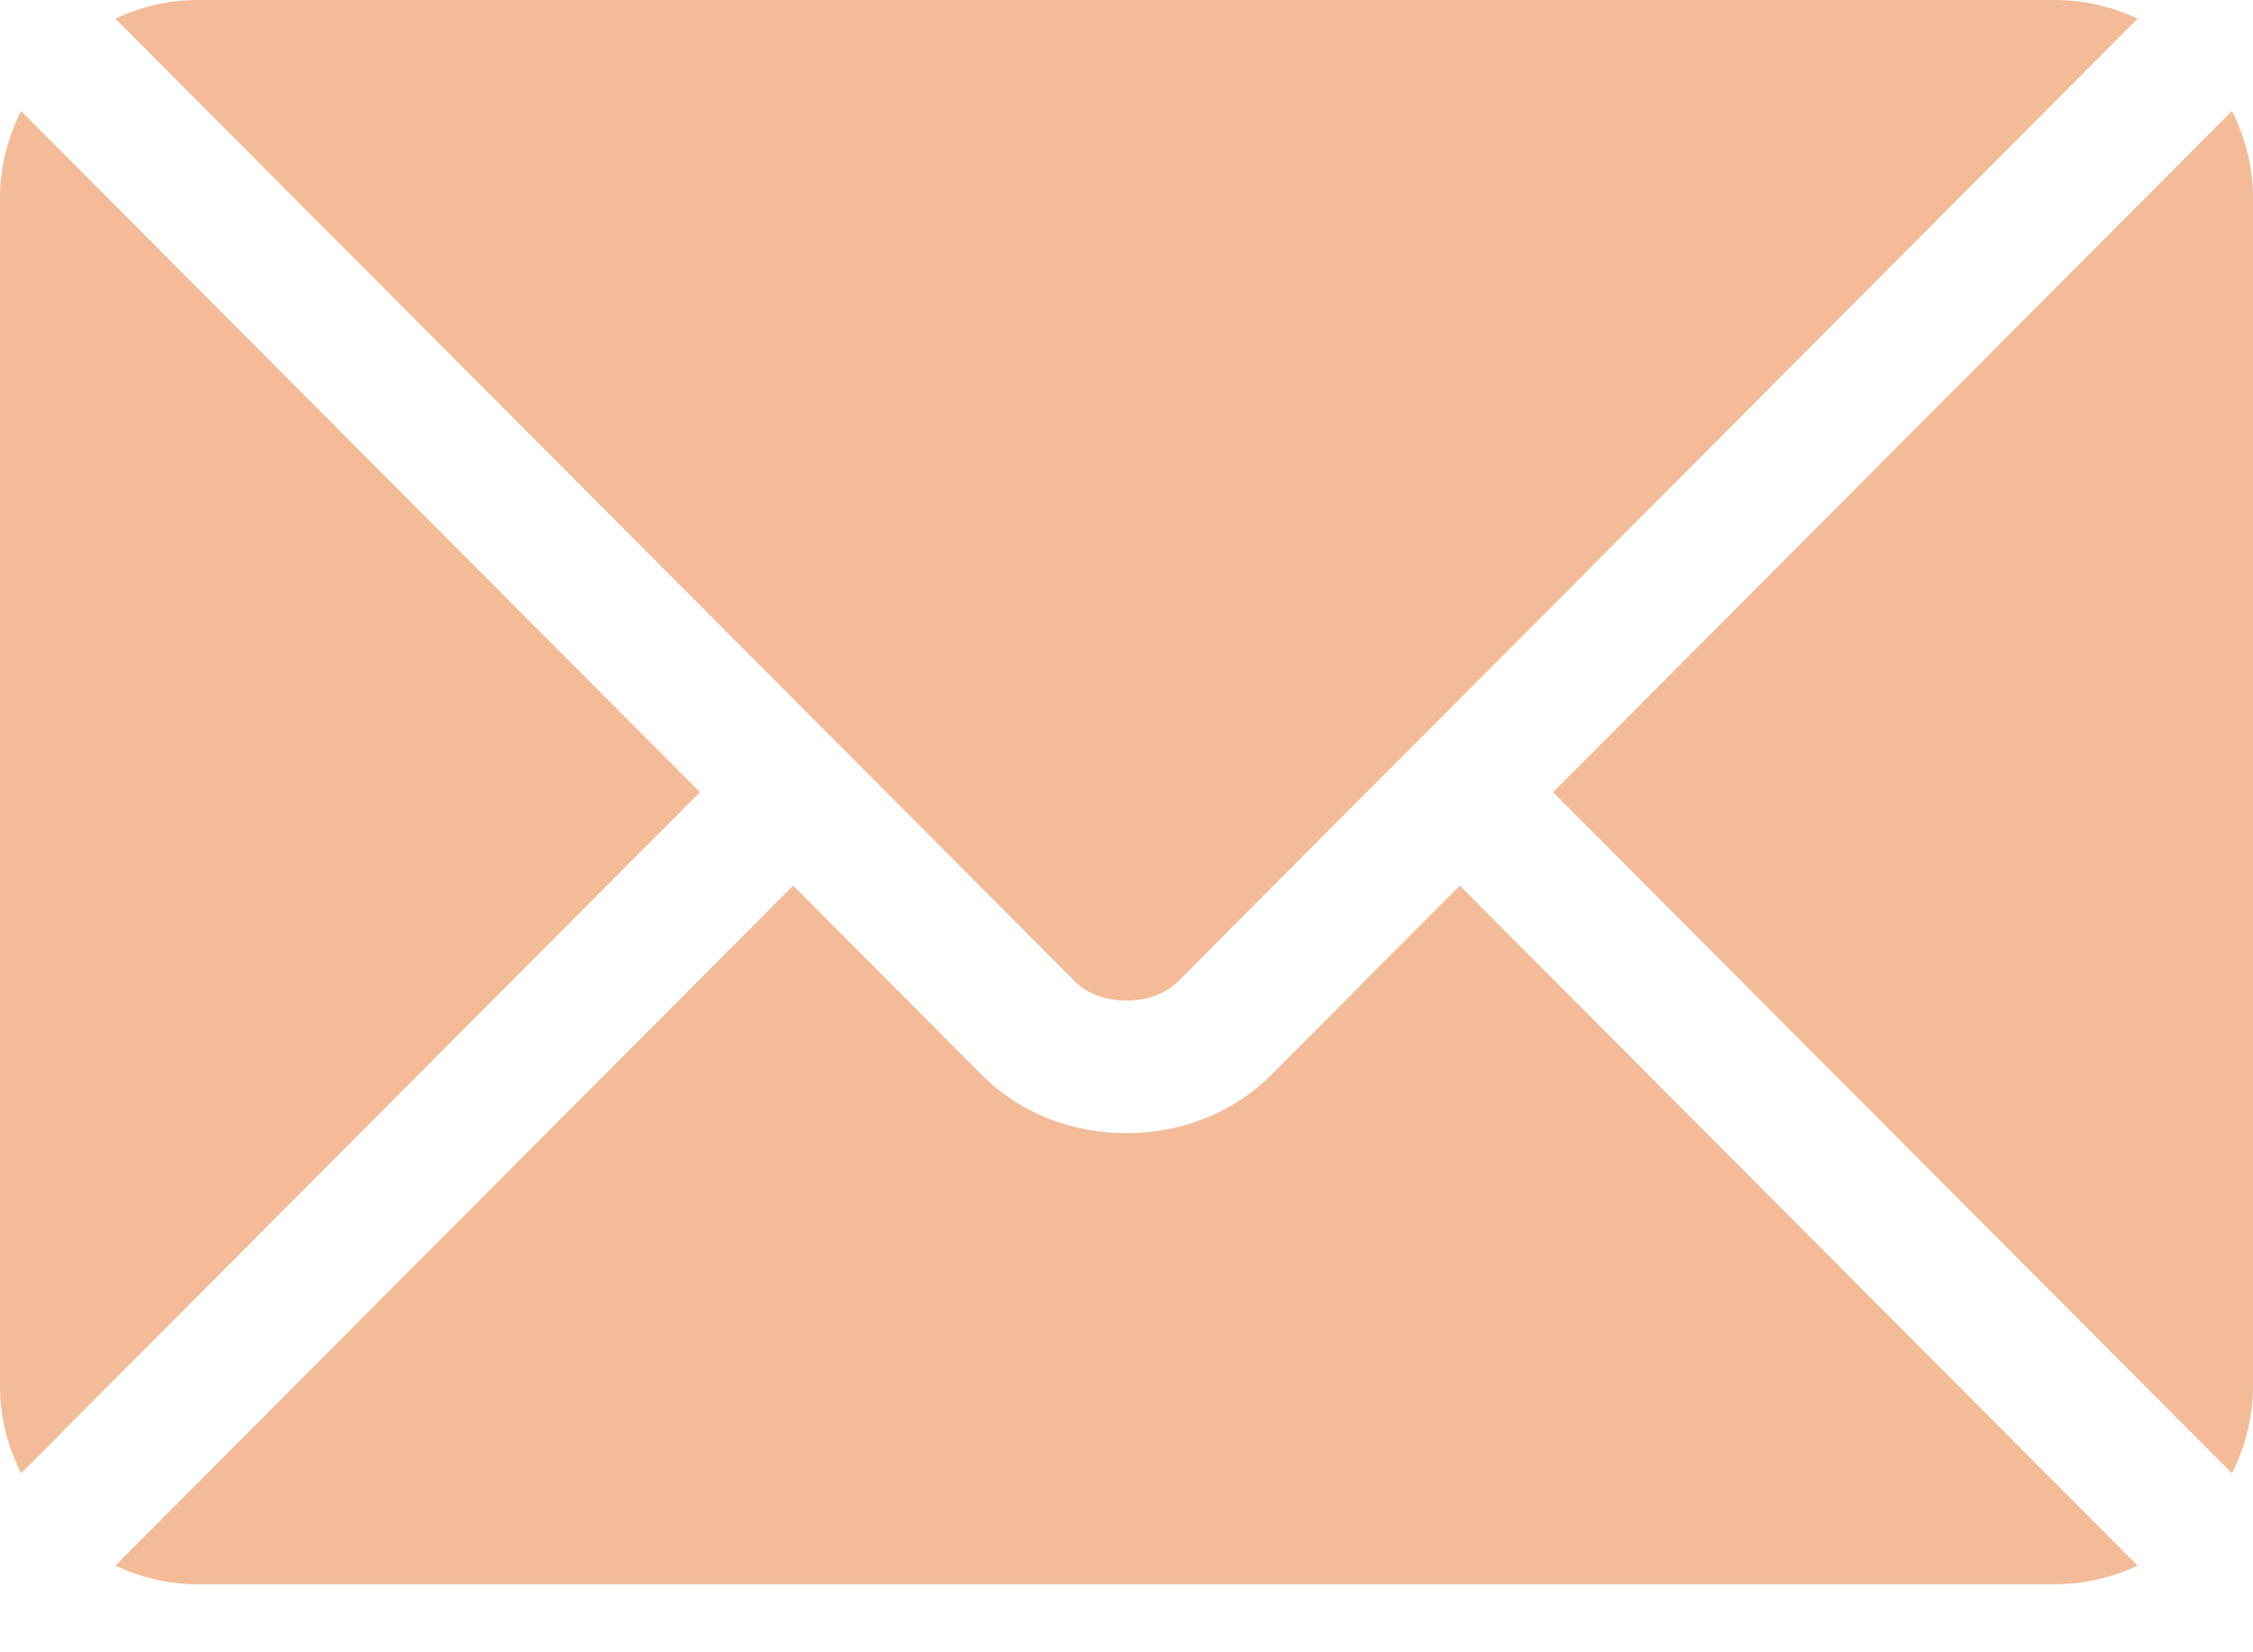 <?xml version="1.0" encoding="UTF-8"?>
<svg width="15px" height="11px" viewBox="0 0 15 11" version="1.1" xmlns="http://www.w3.org/2000/svg" xmlns:xlink="http://www.w3.org/1999/xlink">
    <title>email (1)</title>
    <g id="UI" stroke="none" stroke-width="1" fill="none" fill-rule="evenodd">
        <g id="Birmingham_Contact" transform="translate(-1070, -898)" fill="#F3BB97" fill-rule="nonzero">
            <g id="email-(1)" transform="translate(1070, 898)">
                <path d="M9.719,5.896 L8.463,7.157 C7.954,7.668 7.057,7.679 6.537,7.157 L5.281,5.896 L0.768,10.423 C0.936,10.501 1.121,10.547 1.318,10.547 L13.682,10.547 C13.879,10.547 14.064,10.501 14.232,10.423 L9.719,5.896 Z" id="Path"></path>
                <path d="M13.682,0 L1.318,0 C1.121,0 0.936,0.046 0.768,0.124 L5.59,4.962 C5.59,4.962 5.591,4.962 5.591,4.962 C5.591,4.963 5.591,4.963 5.591,4.963 L7.159,6.536 C7.326,6.703 7.674,6.703 7.841,6.536 L9.408,4.963 C9.408,4.963 9.409,4.963 9.409,4.962 C9.409,4.962 9.41,4.962 9.41,4.962 L14.232,0.124 C14.064,0.046 13.879,0 13.682,0 Z" id="Path"></path>
                <path d="M0.14,0.739 C0.053,0.914 0,1.109 0,1.318 L0,9.229 C0,9.437 0.053,9.633 0.14,9.808 L4.66,5.274 L0.14,0.739 Z" id="Path"></path>
                <path d="M14.86,0.739 L10.34,5.274 L14.86,9.808 C14.947,9.633 15,9.438 15,9.229 L15,1.318 C15,1.109 14.947,0.914 14.86,0.739 Z" id="Path"></path>
            </g>
        </g>
    </g>
</svg>